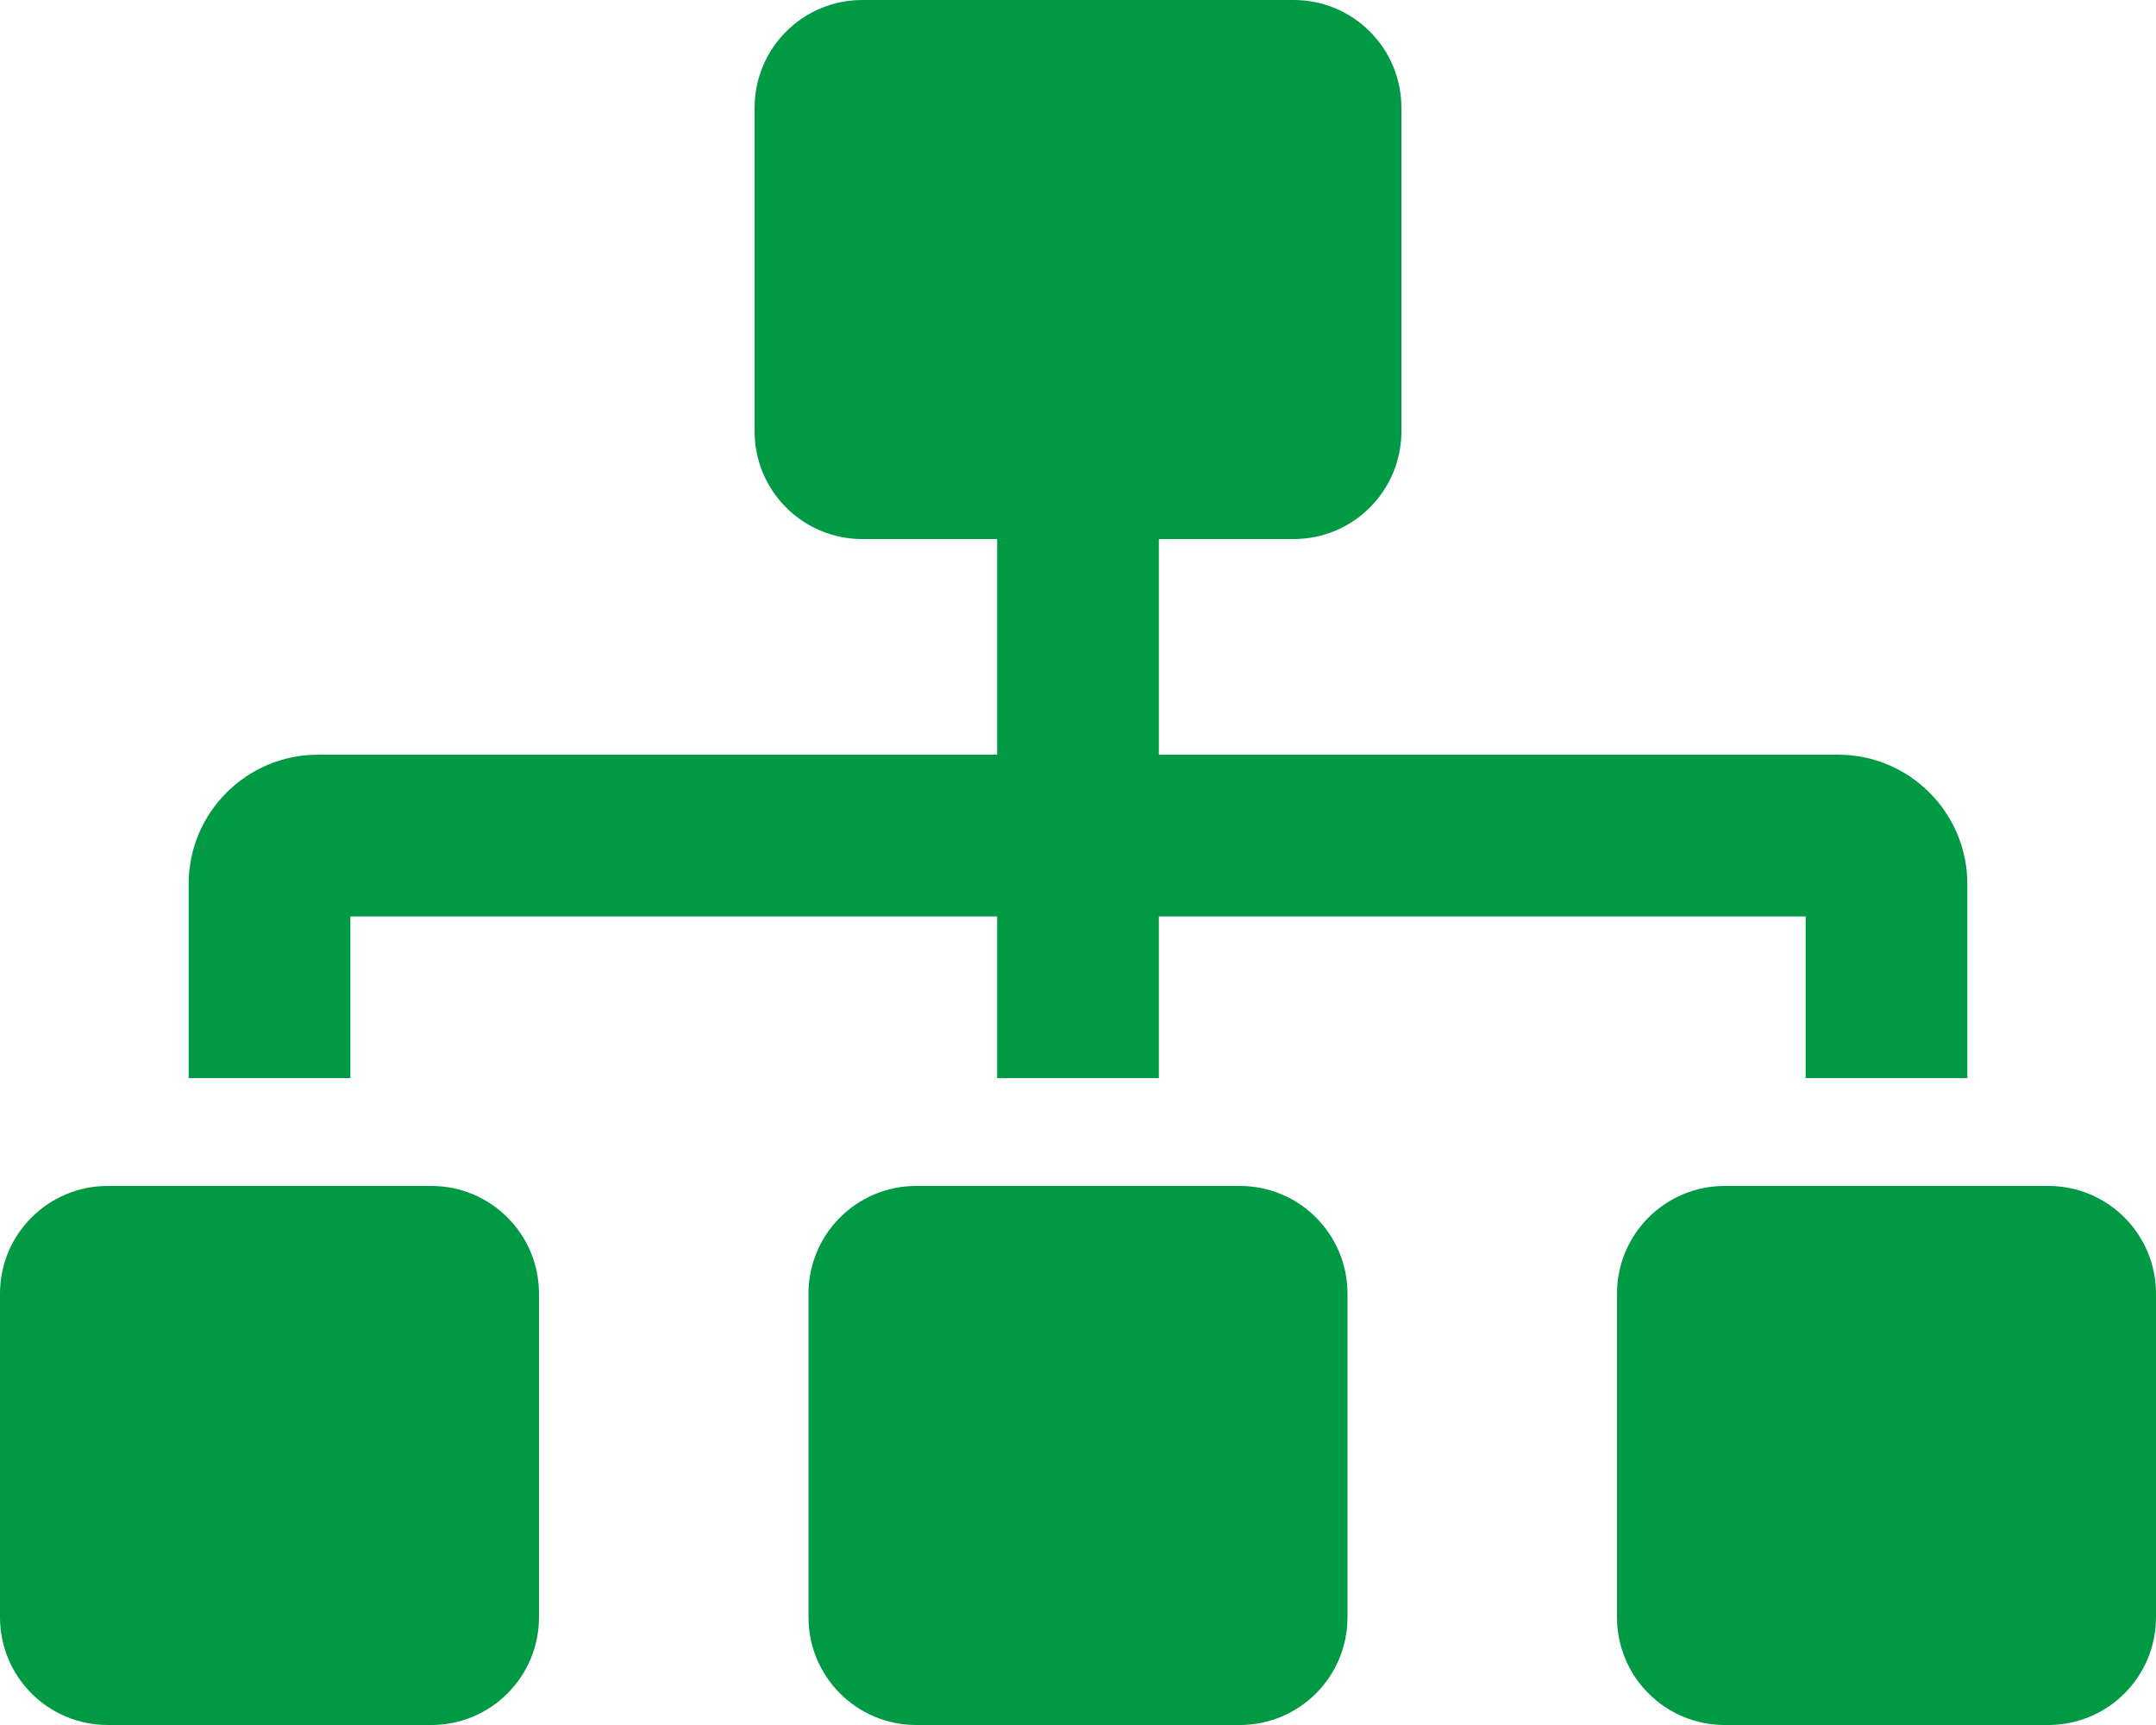 <?xml version="1.0" encoding="UTF-8"?>
<svg xmlns="http://www.w3.org/2000/svg" viewBox="0 0 640 512">
  <!--!Font Awesome Free 6.6.0 by @fontawesome - https://fontawesome.com License - https://fontawesome.com/license/free Copyright 2024 Fonticons, Inc.-->
  <path fill="#009944" d="M128 352H32c-17.7 0-32 14.3-32 32v96c0 17.7 14.3 32 32 32h96c17.7 0 32-14.3 32-32v-96c0-17.7-14.3-32-32-32zm-24-80h192v48h48v-48h192v48h48v-57.6c0-21.2-17.2-38.4-38.4-38.4H344v-64h40c17.7 0 32-14.3 32-32V32c0-17.7-14.3-32-32-32H256c-17.7 0-32 14.3-32 32v96c0 17.7 14.3 32 32 32h40v64H94.4C73.2 224 56 241.2 56 262.4V320h48v-48zm264 80h-96c-17.7 0-32 14.3-32 32v96c0 17.7 14.3 32 32 32h96c17.7 0 32-14.3 32-32v-96c0-17.7-14.3-32-32-32zm240 0h-96c-17.7 0-32 14.3-32 32v96c0 17.7 14.3 32 32 32h96c17.7 0 32-14.3 32-32v-96c0-17.7-14.3-32-32-32z"></path>
</svg>
